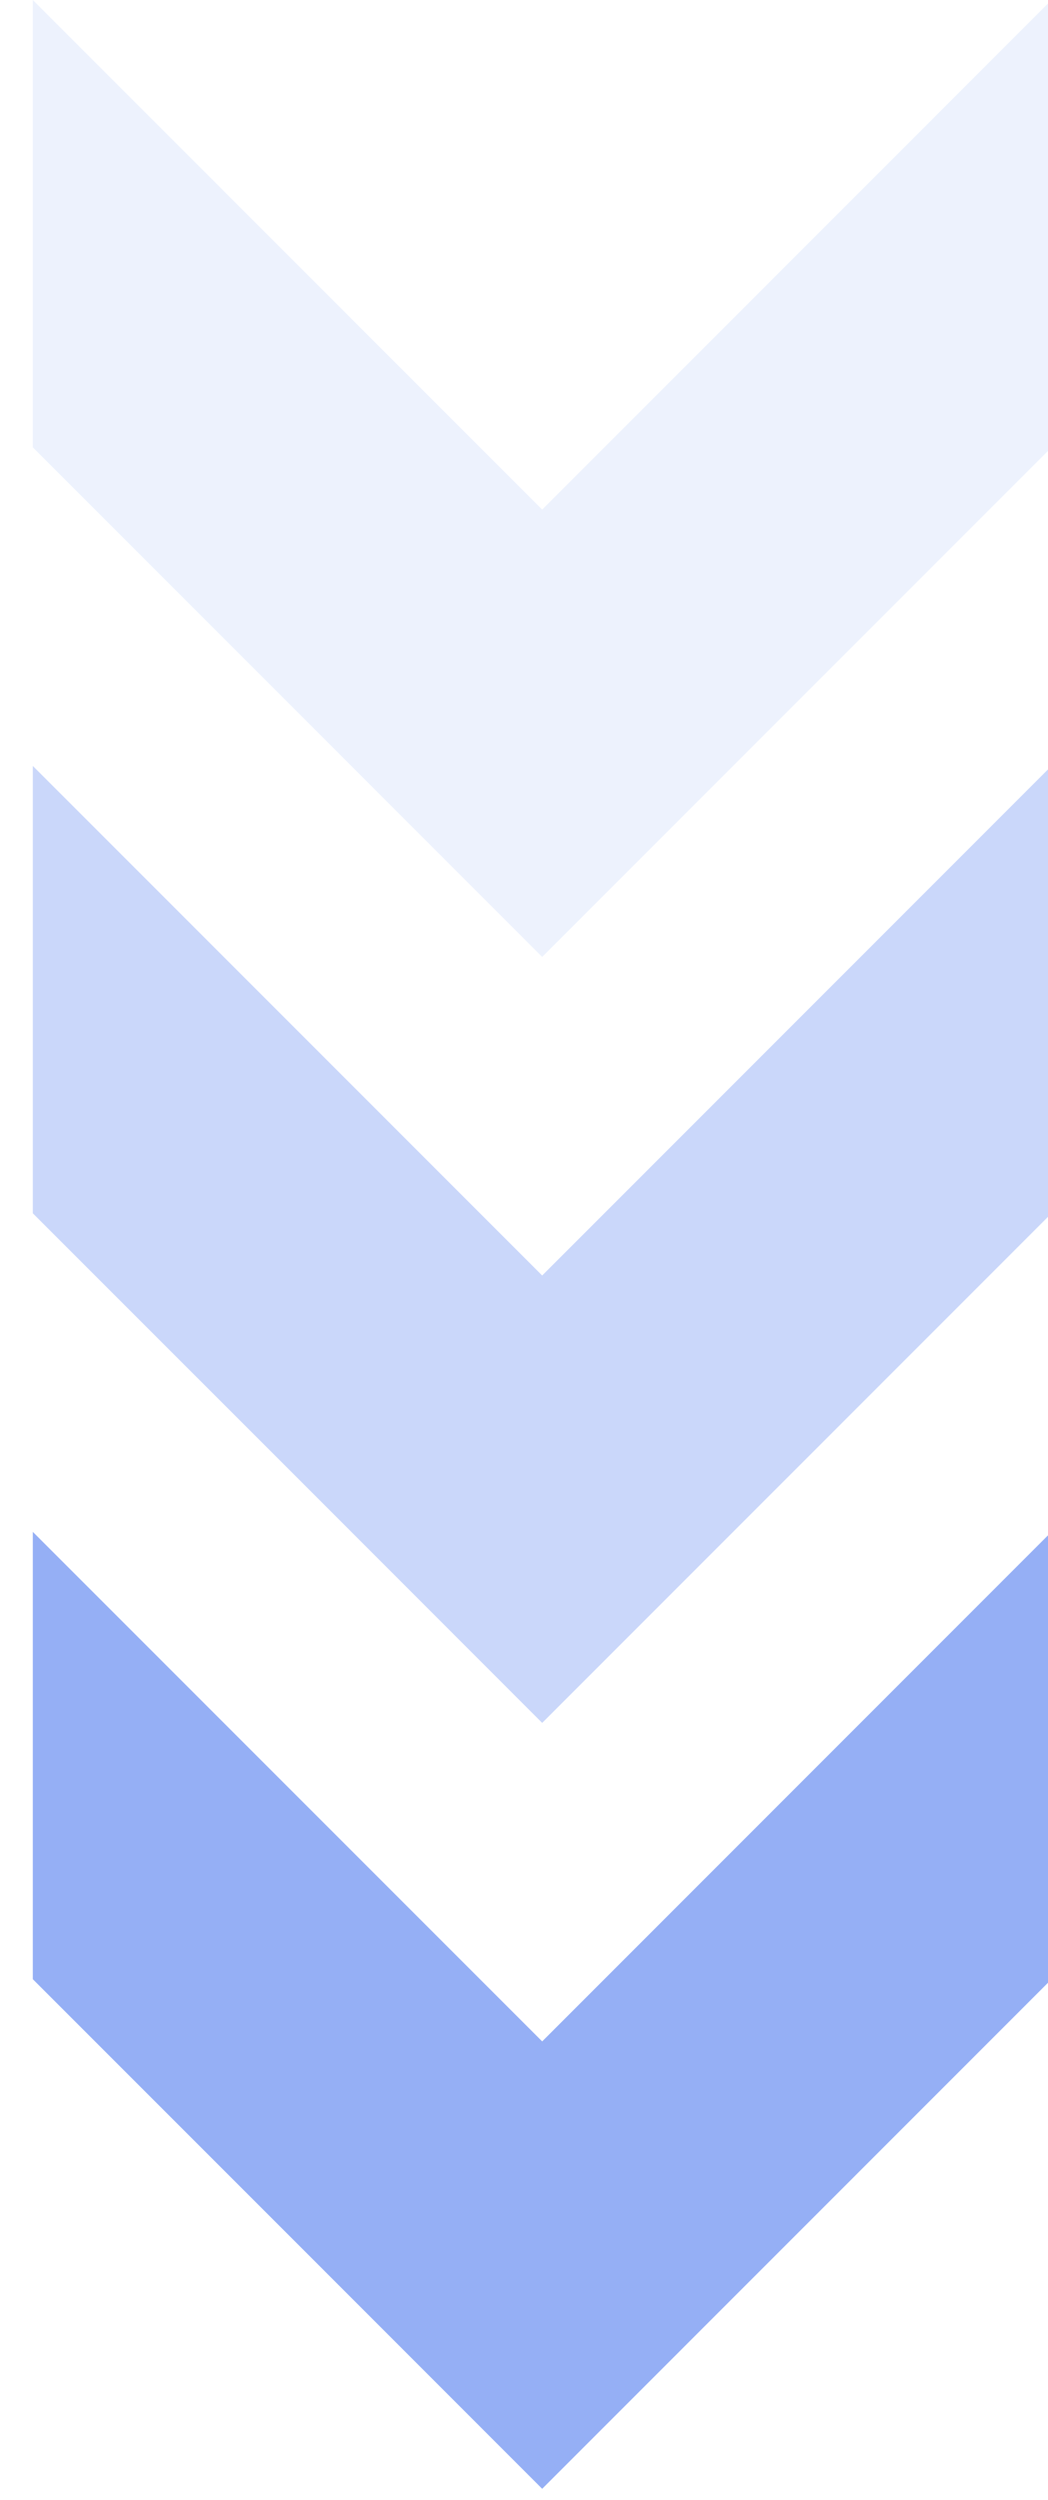 <svg width="26" height="62" viewBox="0 0 26 62" fill="none" xmlns="http://www.w3.org/2000/svg">
<path d="M26 0.087L13.451 12.639L0.814 -1.1009e-06L0.814 11.095L7.905 18.186L13.451 23.734L26 11.183L26 0.087Z" fill="#4F7AEF" fill-opacity="0.1"/>
<path d="M26 19.083L13.451 31.635L0.814 18.996L0.814 30.092L7.905 37.182L13.451 42.731L26 30.18L26 19.083Z" fill="#4F7AEF" fill-opacity="0.3"/>
<path d="M26 38.079L13.451 50.631L0.814 37.993L0.814 49.088L7.905 56.179L13.451 61.727L26 49.176L26 38.079Z" fill="#4F7AEF" fill-opacity="0.6"/>
</svg>
